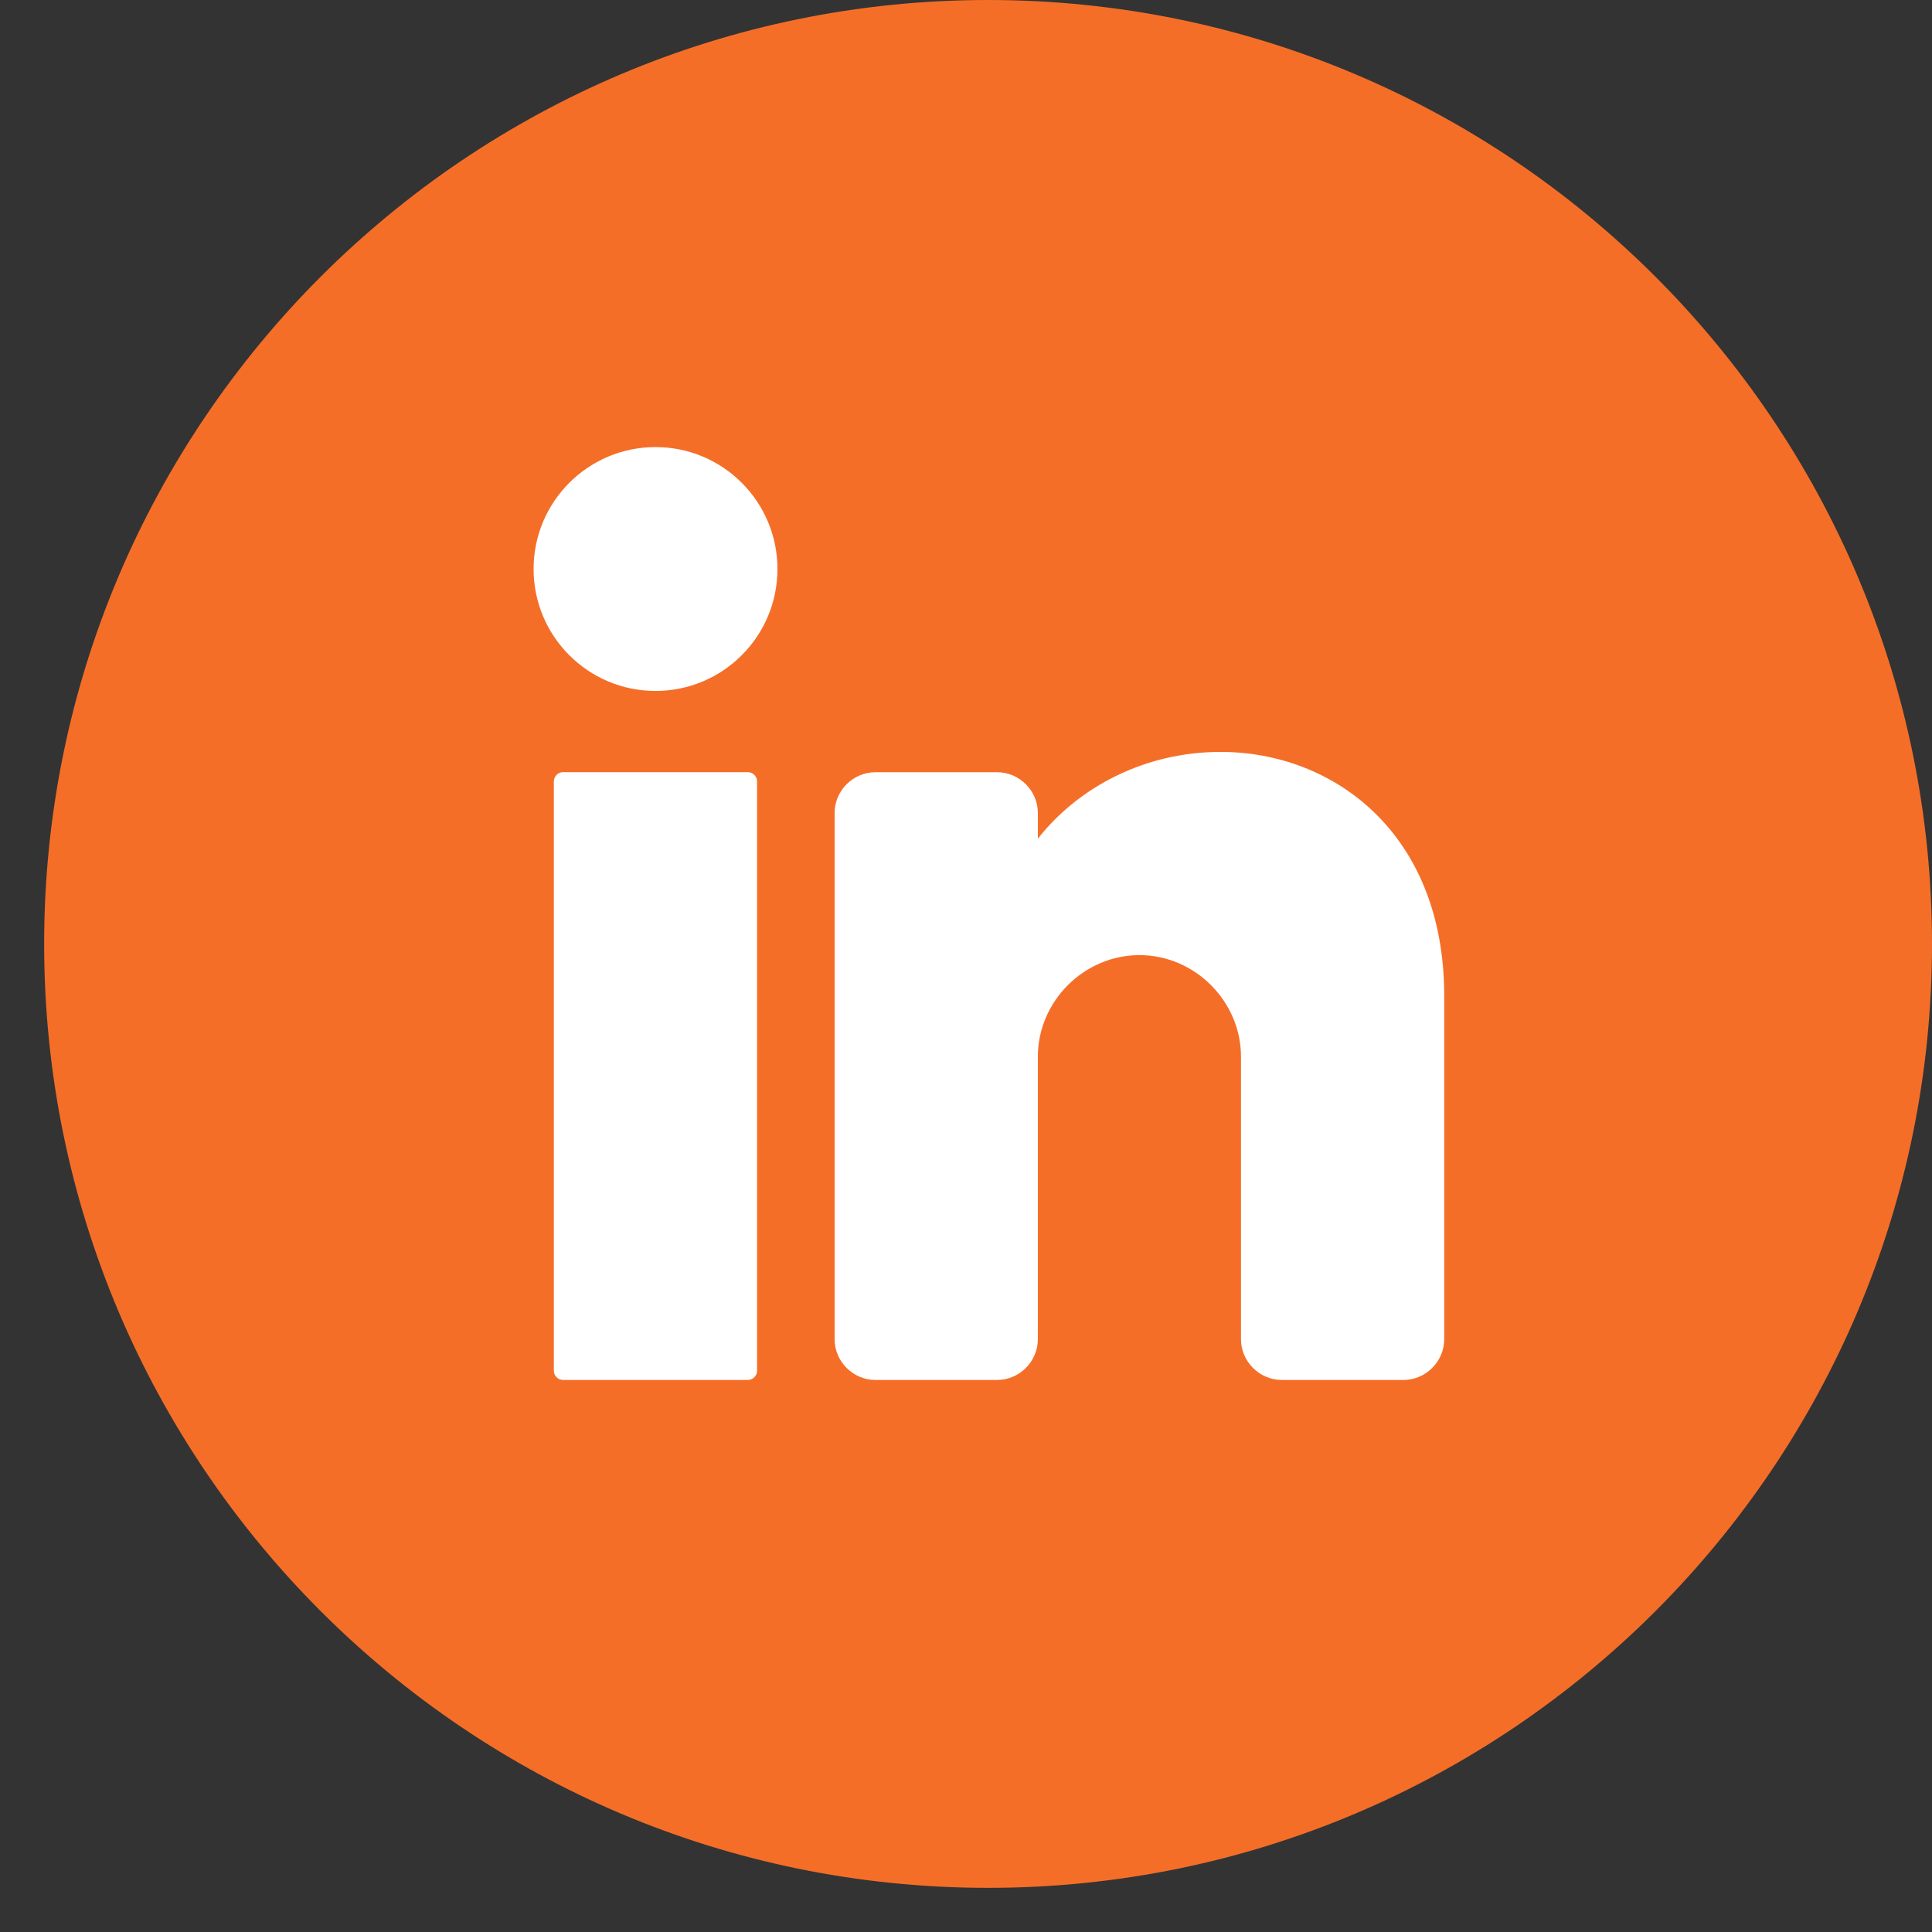 <svg width="27" height="27" viewBox="0 0 27 27" fill="none" xmlns="http://www.w3.org/2000/svg">
<rect x="0" y="0" width="27" height="27" fill="#333333" stroke="none"/>
<path d="M27 13.192C27 20.471 21.088 26.383 13.809 26.383C6.529 26.383 0.617 20.471 0.617 13.192C0.617 5.912 6.529 0 13.809 0C21.088 0 27 5.912 27 13.192Z" fill="#F56E28"/>
<path d="M9.161 9.656C10.102 9.656 10.865 8.893 10.865 7.952C10.865 7.011 10.102 6.248 9.161 6.248C8.22 6.248 7.457 7.011 7.457 7.952C7.457 8.893 8.22 9.656 9.161 9.656Z" fill="white"/>
<path d="M10.451 10.791H7.869C7.798 10.791 7.74 10.849 7.74 10.921V19.156C7.74 19.227 7.798 19.285 7.869 19.285H10.451C10.522 19.285 10.58 19.227 10.58 19.156V10.921C10.58 10.849 10.522 10.791 10.451 10.791Z" fill="white"/>
<path d="M20.183 13.916V18.717C20.183 19.027 19.925 19.285 19.615 19.285H17.911C17.602 19.285 17.343 19.027 17.343 18.717V14.768C17.343 13.993 16.698 13.348 15.924 13.348C15.149 13.348 14.504 13.993 14.504 14.768V18.717C14.504 19.027 14.246 19.285 13.936 19.285H12.232C11.922 19.285 11.664 19.027 11.664 18.717V11.36C11.664 11.05 11.922 10.792 12.232 10.792H13.936C14.246 10.792 14.504 11.05 14.504 11.36V11.721C15.072 10.998 16.001 10.508 17.059 10.508C18.634 10.508 20.183 11.644 20.183 13.916Z" fill="white"/>
</svg>
